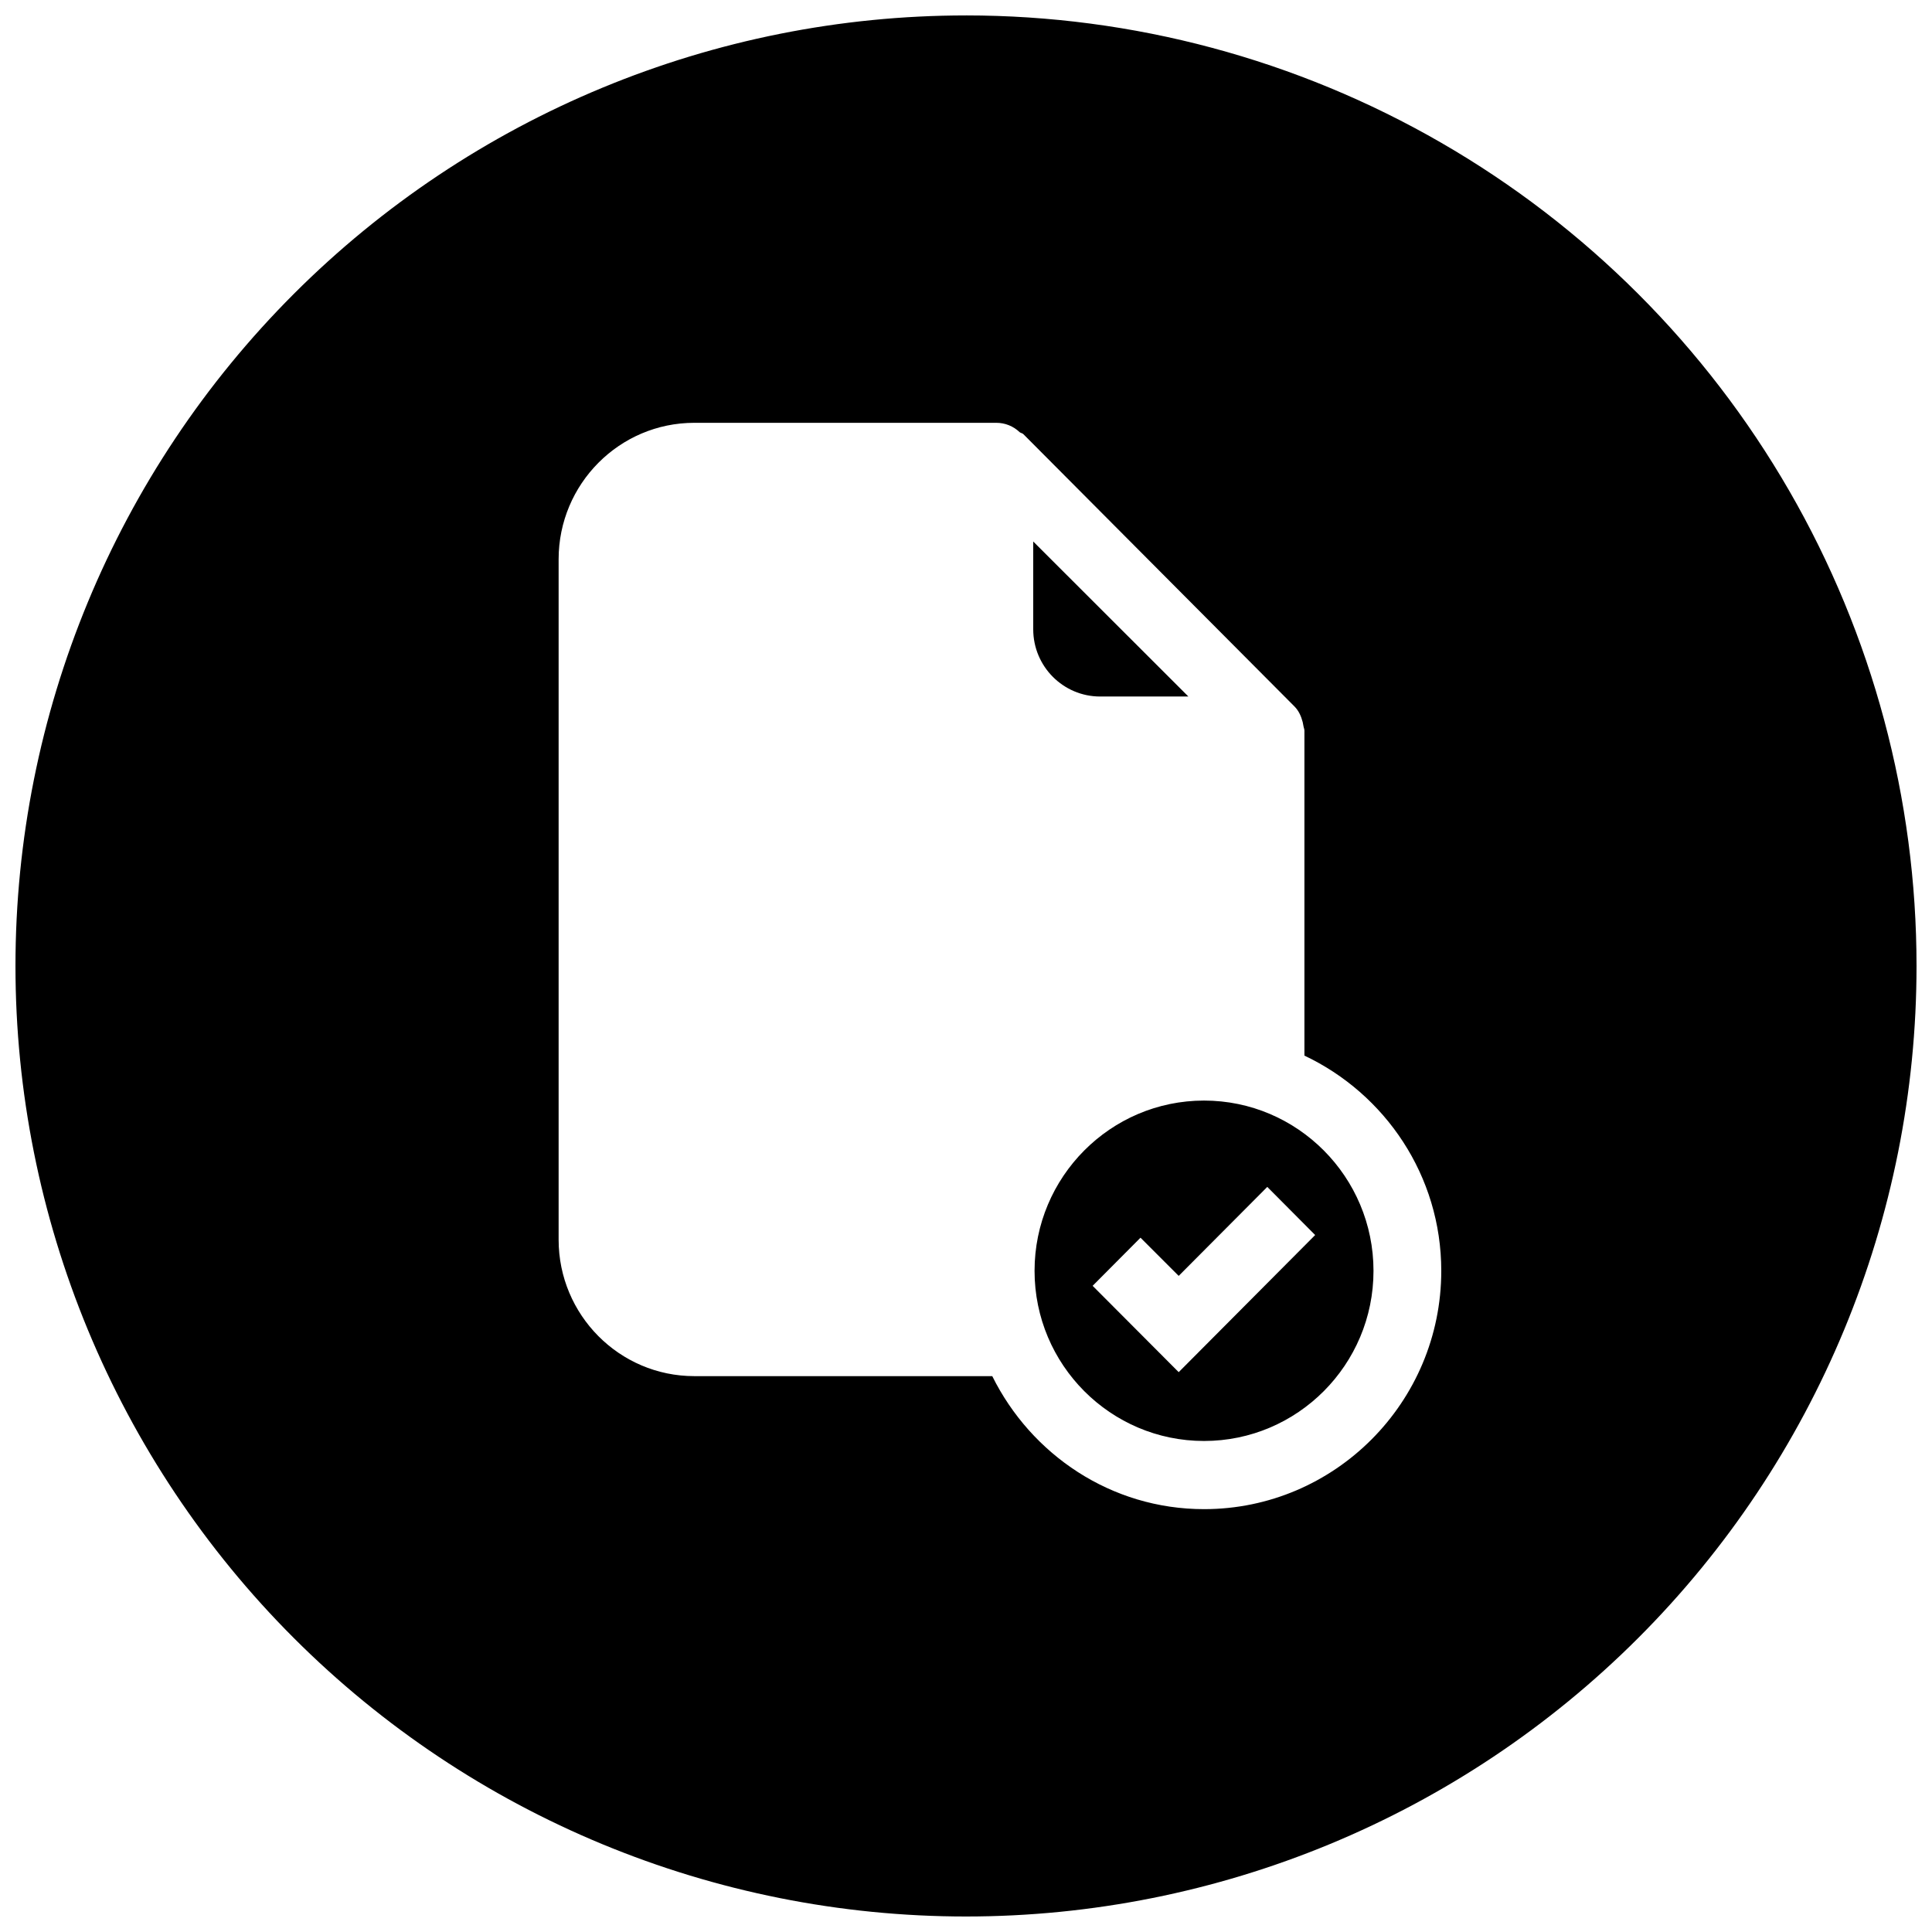 <?xml version="1.0" encoding="UTF-8"?>
<!-- Uploaded to: SVG Find, www.svgrepo.com, Generator: SVG Find Mixer Tools -->
<svg width="800px" height="800px" version="1.1" viewBox="144 144 512 512" xmlns="http://www.w3.org/2000/svg">
 <defs>
  <clipPath id="a">
   <path d="m148.09 148.09h503.81v503.81h-503.81z"/>
  </clipPath>
 </defs>
 <g clip-path="url(#a)">
  <path d="m400 148.09c-66.812 0-130.88 26.539-178.12 73.781s-73.781 111.31-73.781 178.12c0 66.809 26.539 130.88 73.781 178.12 47.242 47.242 111.31 73.781 178.12 73.781 66.809 0 130.88-26.539 178.12-73.781 47.242-47.242 73.781-111.31 73.781-178.12 0-44.219-11.637-87.66-33.746-125.95-22.109-38.297-53.91-70.094-92.207-92.203-38.293-22.109-81.73-33.75-125.95-33.75zm-72.008 107.96h80.055c2.301 0 4.512 0.887 6.184 2.492 0.289 0.219 0.68 0.242 0.949 0.492l71.867 72.184c1.133 1.137 1.785 2.613 2.18 4.148 0.09 0.379 0.156 0.711 0.211 1.09 0.055 0.395 0.246 0.742 0.246 1.16v86.133c21.363 10.105 36.266 31.793 36.266 57.039 0 34.828-28.195 63.152-62.867 63.152-24.652 0-45.812-14.461-56.125-35.25h-78.965c-19.855 0-35.953-16.238-35.953-36.16v-180.32c0-19.941 16.117-36.16 35.953-36.16zm89.824 31.453v23.262c0 9.836 7.938 17.82 17.746 17.82h23.371c-12.488-12.488-28.973-28.957-41.117-41.082zm45.266 148.16c-24.777 0-44.914 20.238-44.914 45.125 0 24.883 20.137 45.086 44.914 45.086 24.773 0 44.91-20.203 44.91-45.086 0-24.887-20.137-45.125-44.91-45.125zm16.762 22.879 12.688 12.758-36.164 36.336-22.809-22.879 12.688-12.754 10.121 10.121z"/>
 </g>
</svg>